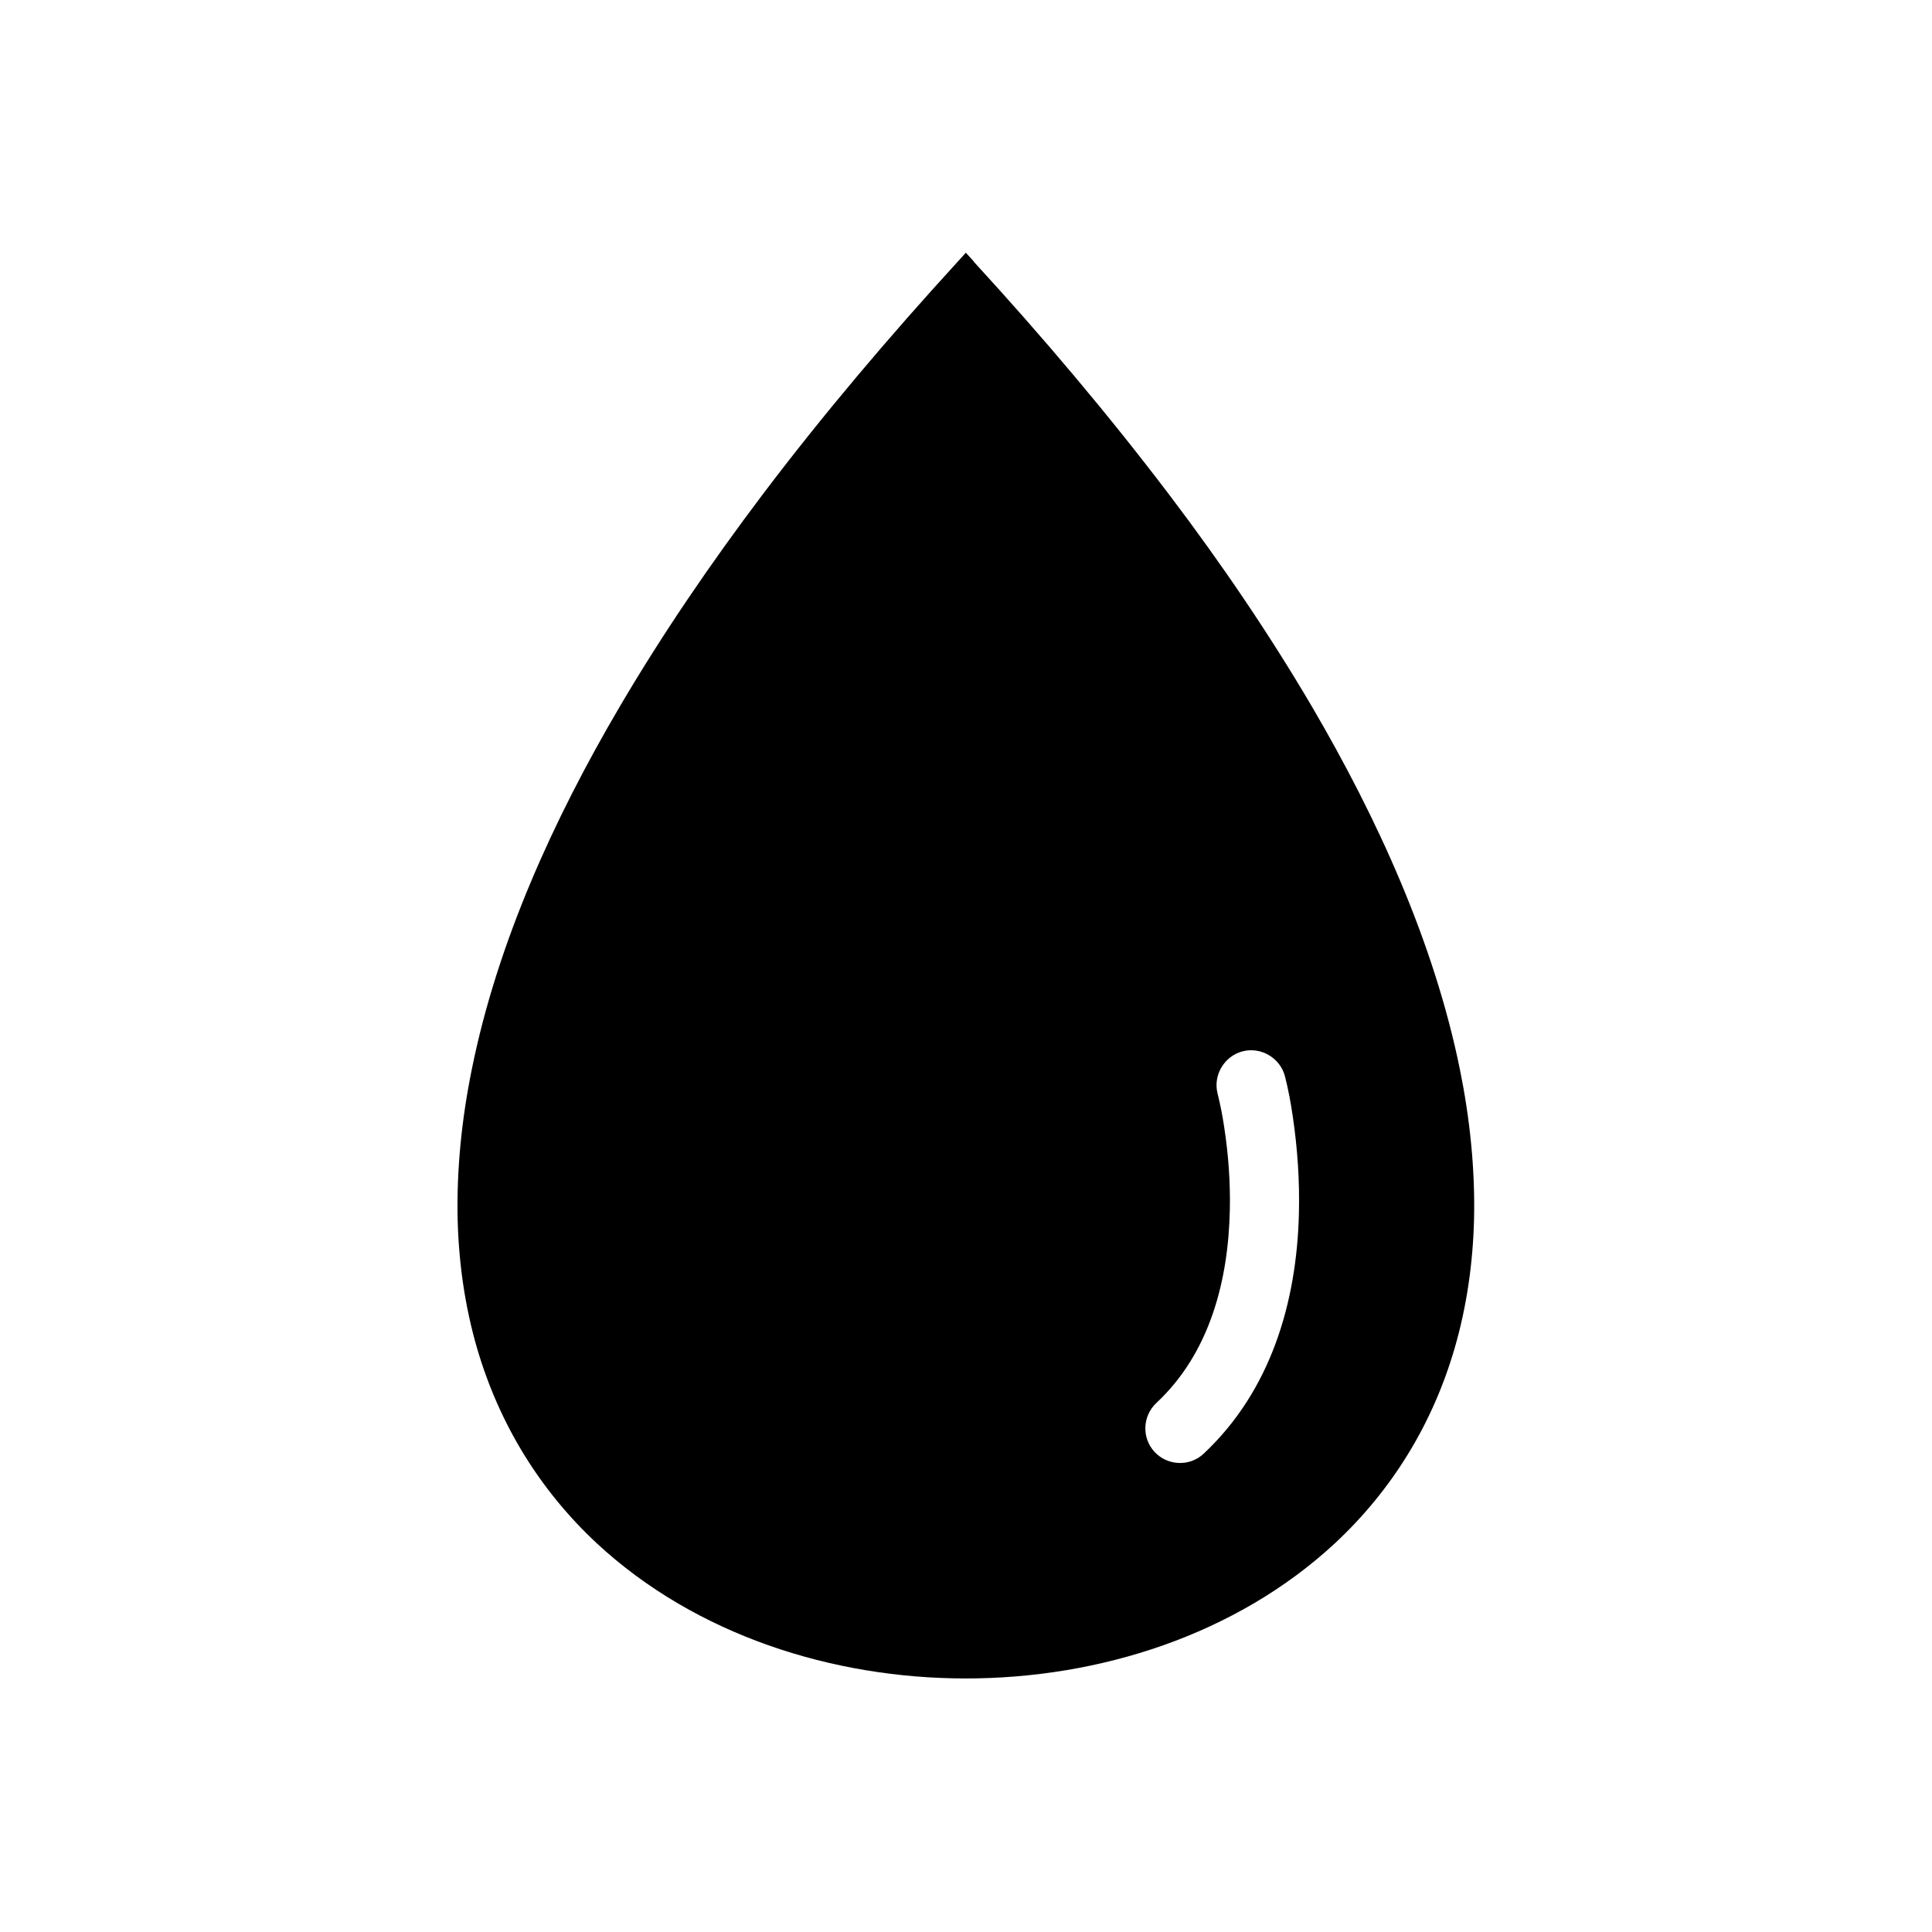 <?xml version="1.0" encoding="UTF-8"?>
<!-- Uploaded to: SVG Repo, www.svgrepo.com, Generator: SVG Repo Mixer Tools -->
<svg fill="#000000" width="800px" height="800px" version="1.1" viewBox="144 144 512 512" xmlns="http://www.w3.org/2000/svg">
 <path d="m402.1 213.4c18.152 19.777 35.57 40.367 51.805 61.77 13.652 18.008 26.418 36.75 37.859 56.234 17.27 29.52 32.25 62.285 39.113 95.938 2.656 13.062 4.059 26.418 3.762 39.777-0.297 11.586-1.918 23.098-5.164 34.242-5.828 20-16.531 37.488-31.734 51.656-26.199 24.277-62.434 35.793-97.781 35.793-35.348 0-71.582-11.512-97.781-35.793-15.203-14.168-25.902-31.734-31.734-51.656-3.246-11.145-4.871-22.656-5.164-34.242-0.297-13.355 1.105-26.715 3.762-39.777 6.789-33.652 21.77-66.418 39.113-95.938 11.438-19.48 24.277-38.227 37.859-56.234 16.234-21.477 33.652-41.992 51.805-61.84l2.141-2.363 2.141 2.363zm67.82 251.2c0.148-7.231-0.367-14.539-1.477-21.77-0.441-3.027-1.031-6.051-1.77-9.004-1.254-4.871 1.77-9.961 6.641-11.219 4.871-1.254 9.961 1.77 11.219 6.641 0.887 3.469 1.551 7.086 2.066 10.625 1.254 8.488 1.844 17.121 1.625 25.754-0.59 23.688-7.527 47.008-25.238 63.613-3.691 3.469-9.52 3.246-12.988-0.441-3.469-3.691-3.246-9.52 0.441-12.988 14.168-13.211 19.113-32.469 19.48-51.289z" fill-rule="evenodd"/>
</svg>